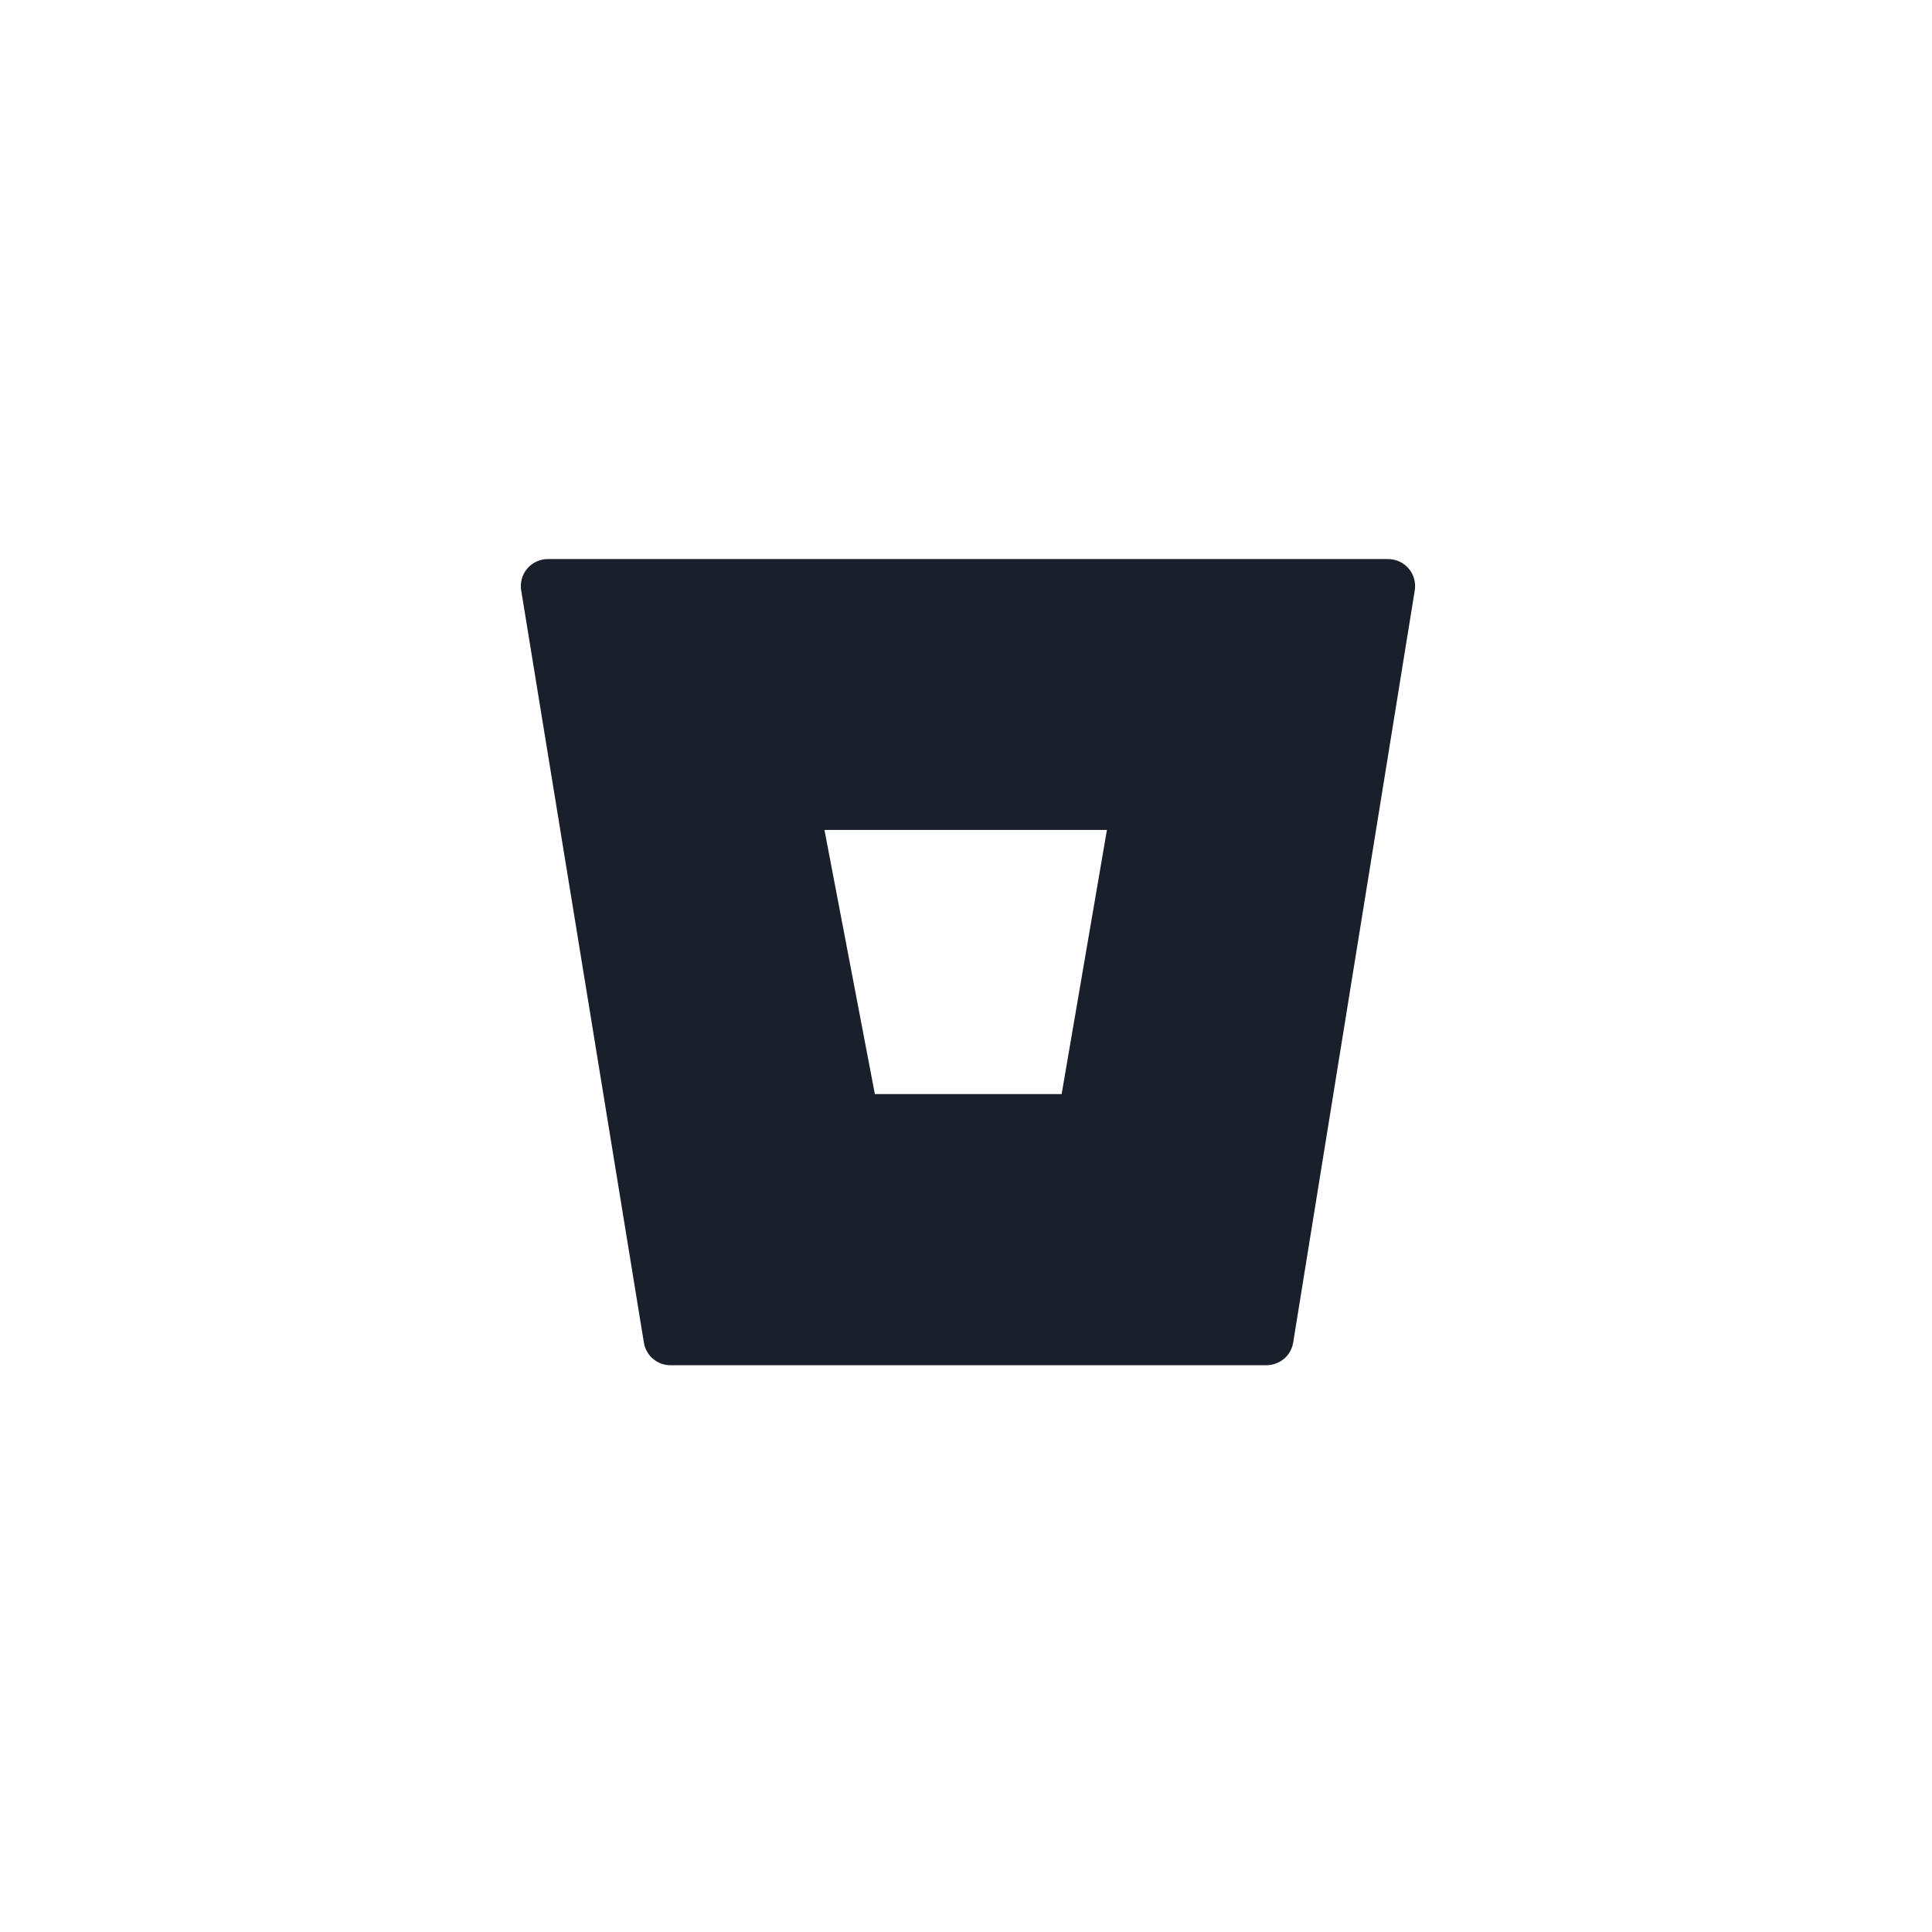 <svg width="70" height="70" viewBox="0 0 70 70" fill="none" xmlns="http://www.w3.org/2000/svg">
<rect width="70" height="70" fill="white"/>
<path d="M51.258 21.399C51.282 21.258 51.276 21.114 51.238 20.977C51.201 20.839 51.134 20.711 51.041 20.602C50.949 20.493 50.834 20.406 50.705 20.346C50.575 20.286 50.434 20.256 50.291 20.256H19.862C19.718 20.254 19.576 20.284 19.445 20.343C19.315 20.402 19.198 20.489 19.105 20.598C19.012 20.707 18.944 20.836 18.906 20.974C18.868 21.113 18.861 21.258 18.885 21.399L23.329 48.645C23.366 48.874 23.483 49.083 23.661 49.233C23.838 49.384 24.063 49.466 24.295 49.465H45.877C46.366 49.465 46.776 49.124 46.854 48.645L51.258 21.399ZM38.465 39.641H31.698L29.872 30.071H40.106L38.465 39.641Z" fill="#191F2B"/>
</svg>
